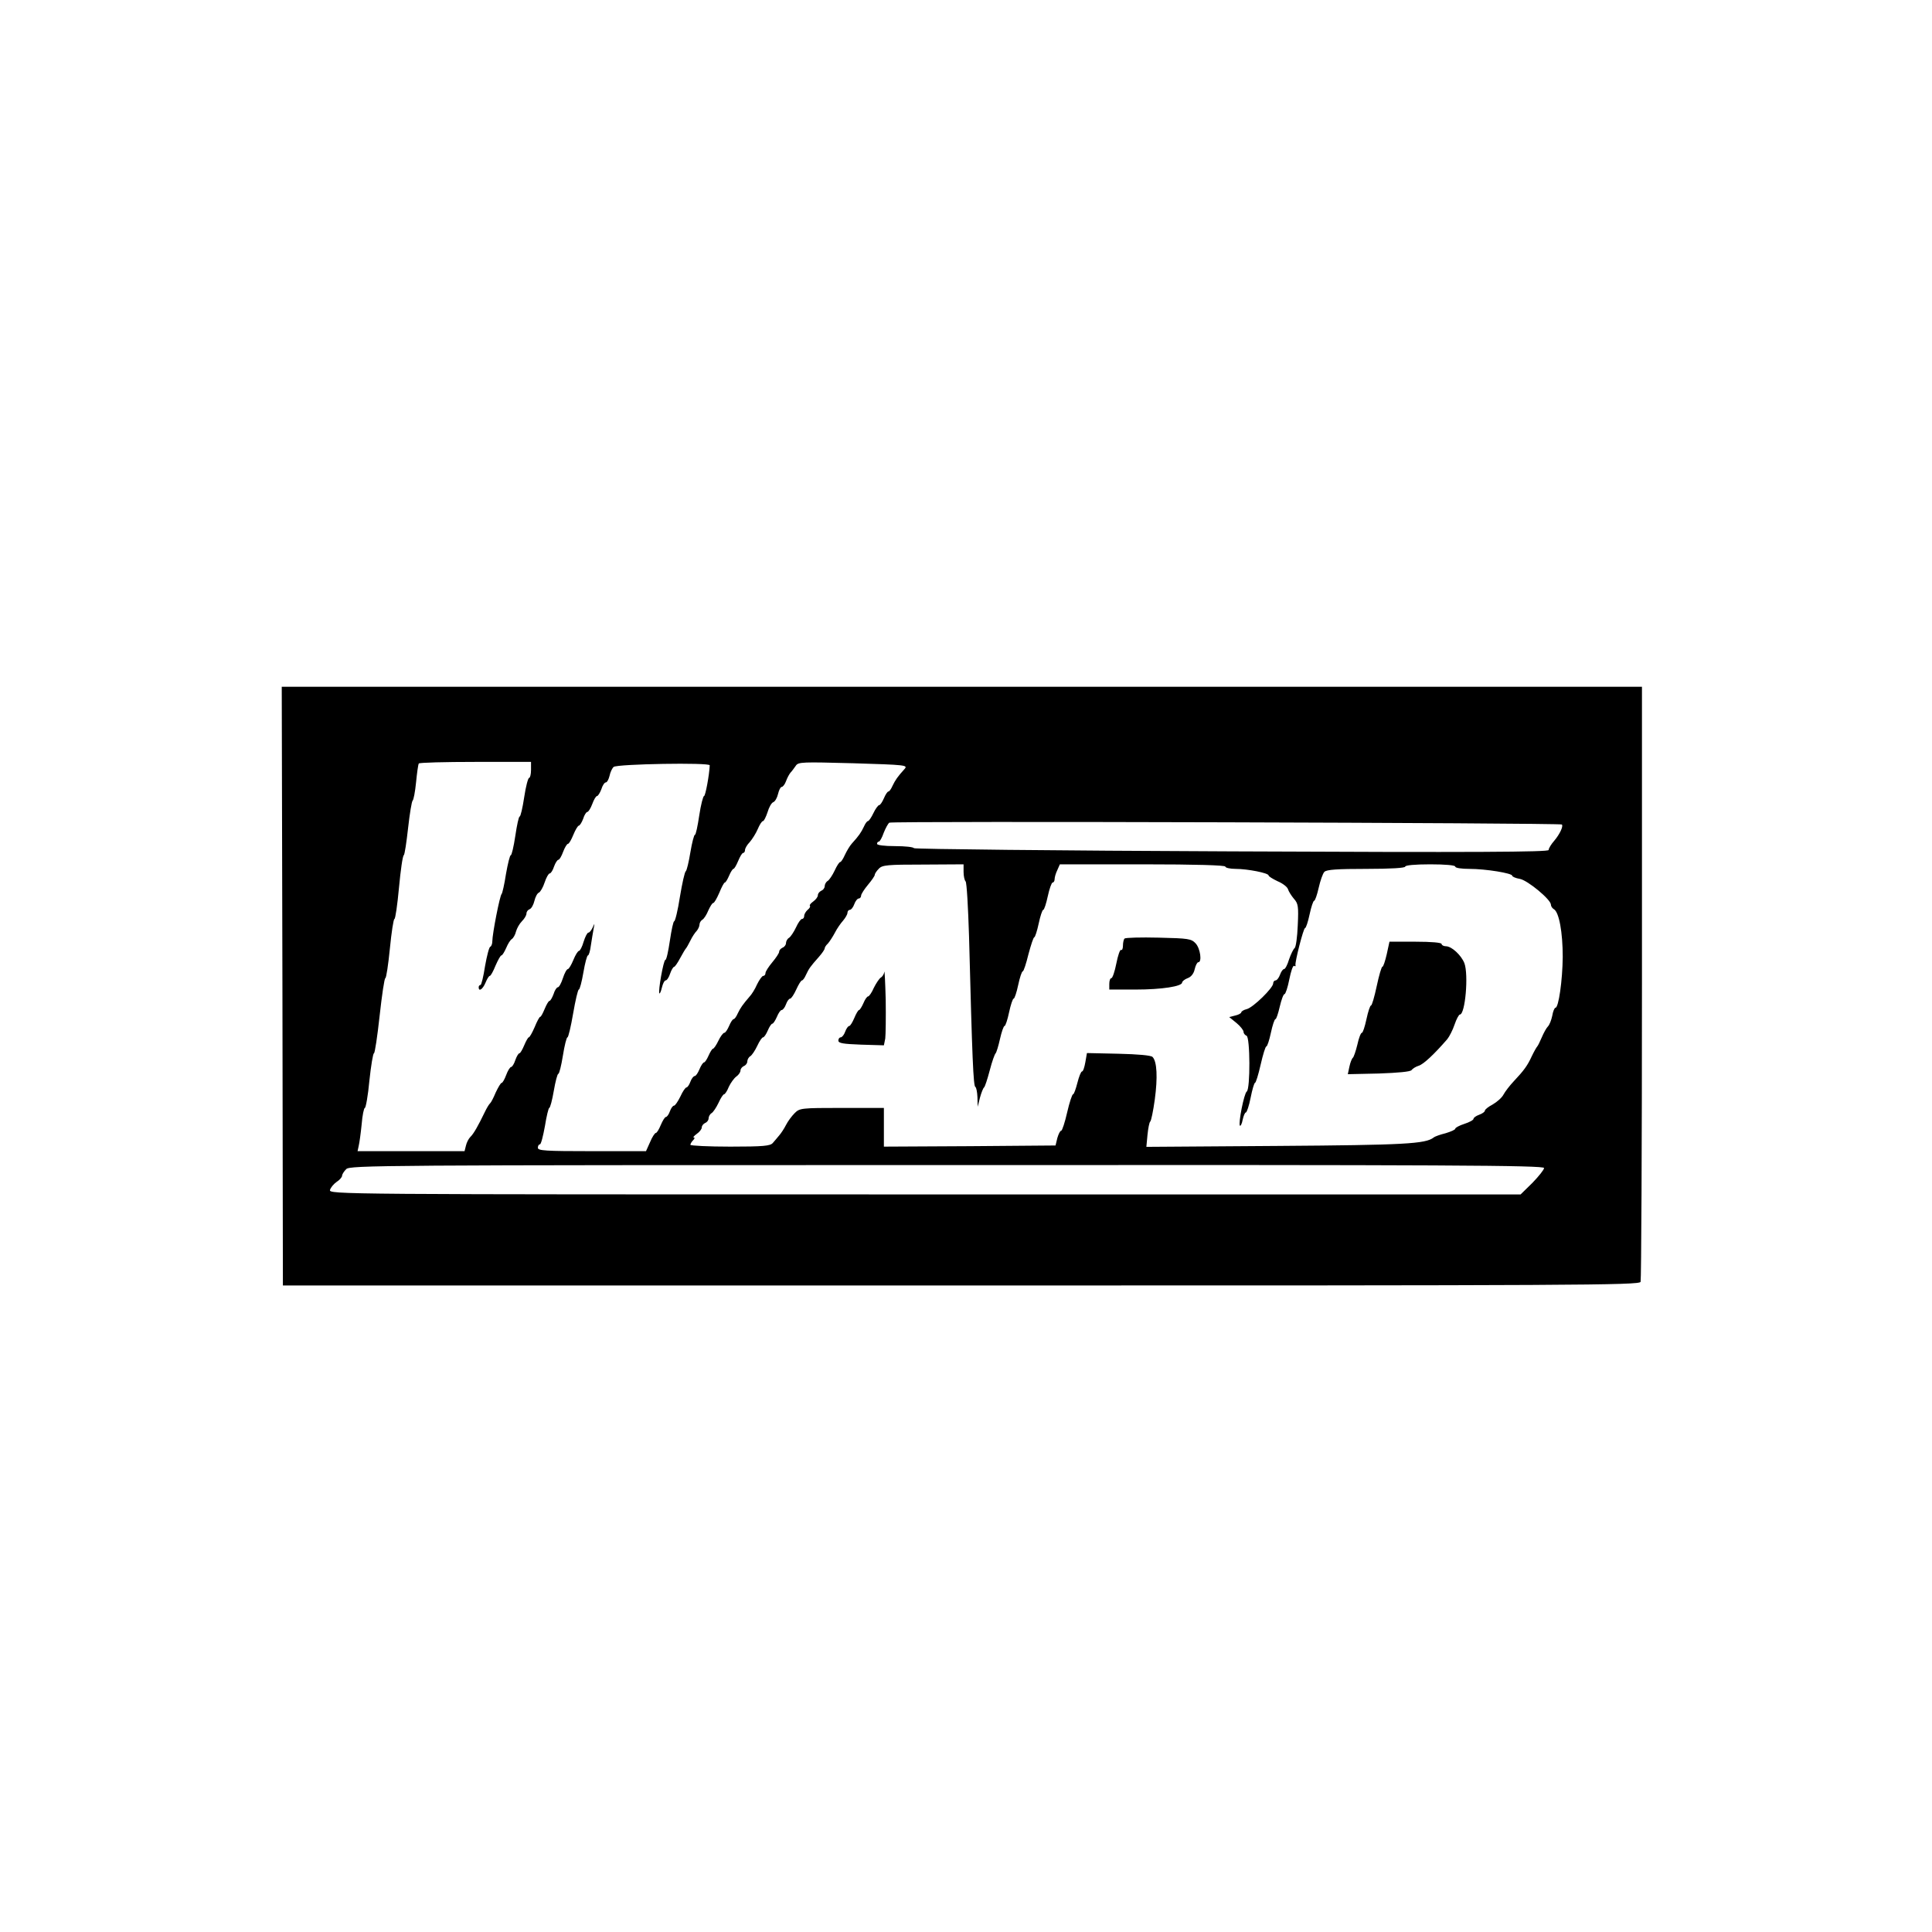 <svg xmlns="http://www.w3.org/2000/svg" fill="none" viewBox="0 0 120 120" height="120" width="120">
<g clip-path="url(#clip0_99_18863)">
<path fill="black" d="M17.542 61.25L17.571 79.844H59.693C97.969 79.844 101.815 79.83 101.9 79.618C101.943 79.49 101.985 71.134 101.985 61.024V42.657H59.749H17.5L17.542 61.25ZM32.983 47.818C32.983 48.086 32.926 48.312 32.87 48.312C32.799 48.312 32.658 48.85 32.559 49.514C32.46 50.179 32.333 50.716 32.276 50.716C32.219 50.716 32.106 51.253 32.007 51.918C31.908 52.583 31.781 53.12 31.725 53.12C31.668 53.12 31.541 53.643 31.428 54.279C31.329 54.93 31.201 55.481 31.159 55.524C31.046 55.608 30.579 58.012 30.579 58.465C30.579 58.62 30.523 58.776 30.452 58.804C30.381 58.818 30.24 59.37 30.127 60.006C30.028 60.656 29.901 61.179 29.844 61.179C29.787 61.179 29.731 61.236 29.731 61.321C29.731 61.618 29.985 61.448 30.155 61.038C30.254 60.798 30.367 60.614 30.424 60.614C30.48 60.614 30.636 60.331 30.777 59.978C30.933 59.624 31.088 59.341 31.145 59.341C31.201 59.341 31.329 59.129 31.442 58.875C31.541 58.634 31.696 58.38 31.795 58.323C31.88 58.267 32.007 58.055 32.05 57.857C32.106 57.659 32.262 57.376 32.417 57.22C32.573 57.065 32.7 56.853 32.7 56.74C32.7 56.627 32.785 56.513 32.898 56.471C33.011 56.429 33.139 56.188 33.195 55.948C33.252 55.708 33.379 55.467 33.478 55.439C33.563 55.396 33.732 55.114 33.831 54.803C33.93 54.506 34.072 54.251 34.142 54.251C34.213 54.251 34.34 54.053 34.411 53.827C34.496 53.587 34.623 53.403 34.68 53.403C34.751 53.403 34.878 53.176 34.977 52.908C35.076 52.639 35.217 52.413 35.274 52.413C35.344 52.413 35.486 52.158 35.613 51.847C35.74 51.536 35.896 51.282 35.952 51.282C36.009 51.282 36.136 51.084 36.221 50.858C36.292 50.617 36.419 50.433 36.475 50.433C36.546 50.433 36.688 50.207 36.787 49.938C36.886 49.67 37.013 49.444 37.084 49.444C37.14 49.444 37.267 49.246 37.352 49.019C37.423 48.779 37.55 48.595 37.635 48.595C37.706 48.595 37.805 48.411 37.861 48.185C37.904 47.959 38.031 47.704 38.116 47.634C38.356 47.45 44.083 47.351 44.083 47.535C44.054 48.157 43.814 49.444 43.729 49.444C43.673 49.444 43.531 49.981 43.432 50.645C43.333 51.31 43.22 51.847 43.164 51.847C43.107 51.847 42.98 52.342 42.881 52.936C42.782 53.544 42.655 54.067 42.598 54.11C42.527 54.152 42.372 54.859 42.23 55.708C42.103 56.542 41.934 57.22 41.877 57.22C41.82 57.22 41.707 57.758 41.608 58.422C41.509 59.087 41.396 59.624 41.325 59.624C41.212 59.624 40.859 61.604 40.958 61.703C40.986 61.731 41.057 61.575 41.113 61.335C41.17 61.095 41.269 60.897 41.34 60.897C41.424 60.897 41.552 60.699 41.622 60.473C41.707 60.232 41.82 60.048 41.877 60.048C41.919 60.048 42.089 59.808 42.245 59.511C42.4 59.228 42.556 58.96 42.598 58.917C42.641 58.875 42.768 58.648 42.881 58.422C42.994 58.182 43.178 57.913 43.277 57.814C43.362 57.715 43.446 57.532 43.446 57.432C43.446 57.319 43.531 57.178 43.63 57.121C43.729 57.065 43.899 56.796 43.998 56.542C44.111 56.301 44.238 56.089 44.295 56.089C44.365 56.089 44.521 55.806 44.677 55.453C44.818 55.099 44.974 54.817 45.016 54.817C45.072 54.817 45.186 54.619 45.285 54.392C45.384 54.152 45.511 53.968 45.553 53.968C45.61 53.968 45.737 53.742 45.85 53.473C45.963 53.205 46.09 52.978 46.161 52.978C46.218 52.978 46.274 52.894 46.274 52.795C46.274 52.696 46.402 52.469 46.571 52.3C46.727 52.116 46.953 51.763 47.066 51.494C47.179 51.225 47.321 50.999 47.391 50.999C47.448 50.999 47.575 50.744 47.674 50.447C47.759 50.151 47.915 49.868 48.028 49.825C48.141 49.783 48.268 49.557 48.325 49.316C48.381 49.076 48.48 48.878 48.551 48.878C48.622 48.878 48.749 48.722 48.819 48.525C48.89 48.327 49.017 48.086 49.102 47.987C49.187 47.902 49.328 47.704 49.428 47.563C49.583 47.323 49.823 47.323 53.005 47.407C56.257 47.506 56.398 47.521 56.186 47.761C55.748 48.242 55.607 48.454 55.437 48.807C55.352 49.005 55.239 49.161 55.182 49.161C55.126 49.161 54.999 49.345 54.9 49.585C54.801 49.811 54.673 50.009 54.603 50.009C54.546 50.009 54.376 50.235 54.249 50.504C54.122 50.773 53.966 50.999 53.91 50.999C53.853 50.999 53.74 51.154 53.655 51.352C53.486 51.706 53.344 51.918 52.906 52.399C52.779 52.54 52.595 52.851 52.482 53.092C52.369 53.346 52.241 53.544 52.185 53.544C52.128 53.544 51.973 53.785 51.845 54.067C51.704 54.364 51.506 54.661 51.407 54.718C51.308 54.774 51.223 54.93 51.223 55.043C51.223 55.156 51.124 55.283 51.011 55.326C50.898 55.382 50.799 55.495 50.799 55.608C50.799 55.708 50.672 55.877 50.516 55.99C50.361 56.103 50.262 56.217 50.304 56.259C50.347 56.301 50.29 56.414 50.163 56.513C50.05 56.612 49.951 56.782 49.951 56.881C49.951 56.994 49.894 57.079 49.809 57.079C49.739 57.079 49.569 57.319 49.442 57.602C49.3 57.899 49.102 58.196 49.003 58.253C48.904 58.309 48.819 58.465 48.819 58.578C48.819 58.691 48.721 58.818 48.607 58.861C48.494 58.917 48.395 59.016 48.395 59.115C48.395 59.2 48.197 59.497 47.971 59.766C47.745 60.034 47.547 60.345 47.547 60.43C47.547 60.529 47.49 60.614 47.406 60.614C47.335 60.614 47.165 60.854 47.024 61.137C46.897 61.434 46.684 61.773 46.557 61.901C46.133 62.396 45.992 62.593 45.822 62.947C45.737 63.145 45.624 63.3 45.567 63.3C45.511 63.3 45.384 63.484 45.285 63.725C45.186 63.951 45.058 64.149 44.988 64.149C44.917 64.149 44.747 64.375 44.62 64.644C44.493 64.912 44.337 65.139 44.281 65.139C44.238 65.139 44.111 65.337 44.012 65.563C43.913 65.789 43.786 65.987 43.729 65.987C43.673 65.987 43.545 66.171 43.446 66.411C43.347 66.652 43.22 66.835 43.15 66.835C43.079 66.835 42.952 66.991 42.881 67.189C42.81 67.387 42.697 67.542 42.641 67.542C42.57 67.542 42.4 67.797 42.259 68.108C42.103 68.419 41.934 68.674 41.863 68.674C41.792 68.674 41.679 68.829 41.608 69.027C41.538 69.225 41.424 69.381 41.354 69.381C41.297 69.381 41.156 69.607 41.043 69.876C40.929 70.144 40.802 70.37 40.732 70.37C40.675 70.37 40.505 70.625 40.378 70.936L40.124 71.501H36.773C33.874 71.501 33.407 71.473 33.407 71.29C33.407 71.176 33.464 71.077 33.535 71.077C33.605 71.077 33.732 70.568 33.846 69.946C33.944 69.324 34.072 68.815 34.114 68.815C34.171 68.815 34.298 68.334 34.397 67.754C34.496 67.175 34.623 66.694 34.68 66.694C34.736 66.694 34.864 66.185 34.963 65.563C35.062 64.941 35.189 64.432 35.245 64.432C35.302 64.432 35.458 63.767 35.599 62.947C35.74 62.127 35.896 61.462 35.952 61.462C36.009 61.462 36.136 60.982 36.235 60.402C36.334 59.822 36.461 59.341 36.518 59.341C36.575 59.341 36.659 59.059 36.702 58.705C36.758 58.352 36.829 57.899 36.871 57.687C36.942 57.319 36.942 57.319 36.815 57.602C36.73 57.786 36.617 57.927 36.546 57.927C36.475 57.927 36.348 58.182 36.249 58.493C36.164 58.804 36.023 59.059 35.967 59.059C35.896 59.059 35.74 59.313 35.613 59.624C35.486 59.935 35.33 60.19 35.274 60.19C35.203 60.19 35.062 60.444 34.963 60.755C34.864 61.066 34.722 61.321 34.651 61.321C34.581 61.321 34.453 61.505 34.383 61.745C34.298 61.971 34.185 62.169 34.128 62.169C34.072 62.169 33.944 62.396 33.831 62.664C33.718 62.933 33.605 63.159 33.549 63.159C33.506 63.159 33.351 63.442 33.209 63.795C33.054 64.149 32.898 64.432 32.842 64.432C32.799 64.432 32.672 64.658 32.559 64.927C32.446 65.195 32.318 65.421 32.262 65.421C32.205 65.421 32.092 65.605 32.007 65.846C31.937 66.072 31.809 66.27 31.753 66.27C31.682 66.27 31.541 66.496 31.442 66.765C31.343 67.033 31.215 67.26 31.159 67.26C31.102 67.26 30.947 67.528 30.791 67.853C30.65 68.193 30.494 68.49 30.438 68.532C30.381 68.575 30.226 68.829 30.099 69.098C29.717 69.89 29.42 70.427 29.208 70.625C29.109 70.724 28.982 70.964 28.939 71.162L28.854 71.501H25.531H22.209L22.279 71.176C22.322 71.007 22.407 70.399 22.463 69.833C22.506 69.282 22.604 68.815 22.661 68.815C22.718 68.815 22.859 68.052 22.944 67.118C23.043 66.185 23.17 65.421 23.227 65.421C23.283 65.421 23.439 64.375 23.58 63.088C23.721 61.802 23.877 60.755 23.934 60.755C23.99 60.755 24.117 59.921 24.216 58.917C24.315 57.899 24.443 57.079 24.499 57.079C24.556 57.079 24.683 56.202 24.782 55.128C24.881 54.067 25.008 53.162 25.079 53.12C25.136 53.078 25.249 52.314 25.348 51.423C25.447 50.532 25.574 49.769 25.63 49.726C25.687 49.684 25.786 49.175 25.842 48.595C25.899 48.015 25.97 47.492 26.012 47.422C26.04 47.365 27.624 47.323 29.533 47.323H32.983V47.818ZM97.008 51.211C97.121 51.31 96.866 51.833 96.541 52.215C96.343 52.441 96.188 52.696 96.188 52.795C96.188 52.922 91.719 52.95 76.505 52.88C65.674 52.837 56.794 52.738 56.766 52.682C56.738 52.611 56.215 52.554 55.592 52.554C54.942 52.554 54.475 52.498 54.475 52.413C54.475 52.328 54.532 52.272 54.589 52.272C54.645 52.272 54.786 52.031 54.886 51.734C54.999 51.451 55.154 51.154 55.239 51.098C55.38 50.985 96.909 51.112 97.008 51.211ZM59.849 54.152C59.849 54.407 59.905 54.675 59.976 54.746C60.047 54.831 60.131 56.344 60.188 58.139C60.386 65.775 60.456 67.472 60.584 67.514C60.64 67.542 60.697 67.825 60.711 68.15L60.725 68.744L60.867 68.179C60.951 67.868 61.065 67.585 61.121 67.542C61.178 67.5 61.333 67.019 61.475 66.482C61.616 65.93 61.786 65.464 61.842 65.421C61.885 65.379 62.012 64.983 62.111 64.531C62.21 64.092 62.337 63.725 62.394 63.725C62.45 63.725 62.578 63.343 62.676 62.876C62.775 62.41 62.903 62.028 62.959 62.028C63.016 62.028 63.143 61.646 63.242 61.179C63.341 60.713 63.468 60.331 63.525 60.331C63.581 60.331 63.737 59.85 63.878 59.271C64.034 58.691 64.189 58.21 64.246 58.21C64.288 58.21 64.416 57.828 64.515 57.362C64.614 56.895 64.741 56.513 64.797 56.513C64.854 56.513 64.981 56.132 65.08 55.665C65.179 55.198 65.321 54.817 65.377 54.817C65.448 54.817 65.504 54.718 65.504 54.605C65.504 54.491 65.575 54.237 65.674 54.039L65.83 53.685H70.977C74.299 53.685 76.109 53.742 76.109 53.827C76.109 53.898 76.392 53.968 76.746 53.968C77.481 53.968 78.796 54.223 78.796 54.378C78.796 54.435 79.05 54.59 79.347 54.732C79.658 54.859 79.955 55.085 79.998 55.227C80.04 55.368 80.21 55.637 80.365 55.821C80.634 56.117 80.662 56.301 80.606 57.475C80.577 58.196 80.493 58.832 80.408 58.889C80.337 58.946 80.181 59.257 80.068 59.582C79.969 59.921 79.828 60.19 79.757 60.19C79.687 60.19 79.573 60.345 79.503 60.543C79.432 60.741 79.305 60.897 79.22 60.897C79.149 60.897 79.079 60.982 79.079 61.081C79.079 61.363 77.834 62.579 77.438 62.678C77.254 62.721 77.099 62.82 77.099 62.876C77.099 62.933 76.929 63.032 76.731 63.074L76.35 63.173L76.802 63.541C77.042 63.739 77.24 63.993 77.24 64.092C77.24 64.191 77.325 64.29 77.424 64.333C77.65 64.403 77.665 67.641 77.438 67.797C77.269 67.91 76.901 69.791 77.014 69.918C77.057 69.96 77.141 69.791 77.184 69.55C77.24 69.296 77.325 69.098 77.382 69.098C77.438 69.098 77.58 68.688 77.679 68.179C77.778 67.67 77.905 67.26 77.947 67.26C78.004 67.26 78.159 66.751 78.301 66.128C78.442 65.506 78.598 64.997 78.654 64.997C78.711 64.997 78.838 64.615 78.937 64.149C79.036 63.682 79.163 63.3 79.22 63.3C79.276 63.3 79.39 62.947 79.489 62.523C79.588 62.099 79.715 61.745 79.785 61.745C79.842 61.745 79.984 61.335 80.082 60.826C80.181 60.331 80.309 59.949 80.379 59.992C80.45 60.034 80.493 60.02 80.464 59.949C80.422 59.751 80.959 57.645 81.058 57.645C81.115 57.645 81.242 57.263 81.341 56.796C81.44 56.33 81.567 55.948 81.624 55.948C81.68 55.948 81.808 55.58 81.906 55.142C82.005 54.703 82.161 54.251 82.26 54.152C82.401 54.011 83.066 53.968 84.862 53.968C86.375 53.968 87.28 53.912 87.28 53.827C87.28 53.742 87.888 53.685 88.835 53.685C89.782 53.685 90.39 53.742 90.39 53.827C90.39 53.912 90.772 53.968 91.267 53.968C92.285 53.968 93.925 54.237 93.925 54.392C93.925 54.449 94.137 54.548 94.406 54.59C94.901 54.689 96.329 55.877 96.329 56.188C96.329 56.287 96.414 56.414 96.513 56.471C96.838 56.655 97.064 57.913 97.064 59.44C97.05 60.883 96.81 62.593 96.612 62.593C96.555 62.593 96.456 62.82 96.414 63.088C96.357 63.357 96.244 63.654 96.145 63.753C96.046 63.852 95.877 64.163 95.763 64.432C95.65 64.7 95.523 64.955 95.481 64.997C95.438 65.04 95.283 65.308 95.141 65.605C94.873 66.185 94.675 66.468 93.996 67.189C93.77 67.429 93.487 67.797 93.388 67.981C93.289 68.179 92.978 68.447 92.709 68.603C92.441 68.744 92.228 68.914 92.228 68.985C92.228 69.055 92.073 69.168 91.875 69.239C91.677 69.31 91.522 69.423 91.522 69.494C91.522 69.564 91.267 69.706 90.956 69.805C90.645 69.904 90.39 70.045 90.39 70.102C90.39 70.172 90.122 70.285 89.796 70.385C89.457 70.469 89.132 70.582 89.047 70.653C88.538 71.049 87.266 71.12 79.347 71.176L71.203 71.233L71.273 70.484C71.316 70.073 71.386 69.706 71.443 69.663C71.5 69.621 71.627 69.013 71.726 68.292C71.91 66.934 71.867 65.93 71.585 65.648C71.486 65.549 70.68 65.478 69.478 65.45L67.512 65.407L67.413 65.973C67.357 66.298 67.272 66.553 67.201 66.553C67.145 66.553 67.017 66.864 66.918 67.26C66.819 67.641 66.706 67.967 66.65 67.967C66.593 67.967 66.424 68.476 66.282 69.098C66.141 69.72 65.971 70.229 65.915 70.229C65.844 70.229 65.745 70.441 65.674 70.681L65.561 71.148L60.23 71.191L54.9 71.219V70.017V68.815H52.284C49.753 68.815 49.668 68.829 49.357 69.14C49.173 69.324 48.933 69.649 48.819 69.876C48.706 70.102 48.508 70.399 48.395 70.526C48.282 70.667 48.098 70.879 47.999 70.993C47.844 71.176 47.42 71.219 45.355 71.219C43.998 71.219 42.881 71.162 42.881 71.106C42.881 71.049 42.952 70.922 43.05 70.823C43.15 70.724 43.164 70.653 43.093 70.653C43.022 70.653 43.107 70.554 43.277 70.427C43.446 70.314 43.588 70.13 43.588 70.031C43.588 69.918 43.687 69.805 43.8 69.748C43.913 69.706 44.012 69.579 44.012 69.465C44.012 69.352 44.097 69.197 44.196 69.14C44.295 69.084 44.493 68.787 44.634 68.49C44.761 68.207 44.917 67.967 44.974 67.967C45.03 67.967 45.172 67.754 45.27 67.5C45.384 67.26 45.596 66.963 45.737 66.864C45.879 66.765 45.992 66.595 45.992 66.496C45.992 66.383 46.09 66.27 46.204 66.213C46.317 66.171 46.416 66.044 46.416 65.93C46.416 65.817 46.501 65.662 46.6 65.605C46.699 65.549 46.897 65.252 47.038 64.955C47.165 64.672 47.335 64.432 47.391 64.432C47.462 64.432 47.589 64.234 47.688 64.007C47.787 63.767 47.915 63.583 47.971 63.583C48.028 63.583 48.155 63.385 48.254 63.159C48.353 62.919 48.48 62.735 48.551 62.735C48.622 62.735 48.749 62.579 48.819 62.381C48.89 62.184 49.003 62.028 49.074 62.028C49.145 62.028 49.314 61.773 49.456 61.462C49.597 61.151 49.753 60.897 49.809 60.897C49.866 60.897 49.979 60.741 50.064 60.543C50.248 60.161 50.304 60.062 50.87 59.426C51.068 59.2 51.223 58.974 51.223 58.903C51.223 58.846 51.308 58.705 51.421 58.606C51.52 58.493 51.718 58.196 51.86 57.927C51.987 57.673 52.227 57.334 52.369 57.178C52.51 57.008 52.637 56.796 52.637 56.697C52.637 56.598 52.708 56.513 52.779 56.513C52.864 56.513 52.991 56.358 53.061 56.16C53.132 55.962 53.259 55.806 53.344 55.806C53.415 55.806 53.486 55.722 53.486 55.623C53.486 55.538 53.684 55.227 53.91 54.958C54.136 54.689 54.334 54.407 54.334 54.336C54.334 54.265 54.447 54.096 54.589 53.954C54.801 53.728 55.126 53.7 57.346 53.7L59.849 53.685V54.152ZM95.905 72.548C95.905 72.647 95.58 73.057 95.184 73.467L94.448 74.188H57.445C20.795 74.188 20.427 74.188 20.498 73.905C20.54 73.764 20.724 73.538 20.908 73.41C21.091 73.297 21.247 73.114 21.247 73.029C21.247 72.944 21.36 72.76 21.502 72.619C21.728 72.378 23.509 72.364 58.83 72.364C89.966 72.35 95.905 72.378 95.905 72.548Z"></path>
<path fill="black" d="M69.848 58.295C69.791 58.352 69.749 58.55 69.749 58.734C69.749 58.917 69.692 59.045 69.636 59.002C69.565 58.96 69.438 59.342 69.339 59.837C69.24 60.346 69.098 60.756 69.028 60.756C68.957 60.756 68.9 60.911 68.9 61.109V61.463H70.541C72.153 61.463 73.425 61.265 73.425 61.024C73.425 60.954 73.581 60.826 73.764 60.756C73.977 60.685 74.146 60.473 74.203 60.204C74.259 59.964 74.358 59.766 74.429 59.766C74.669 59.766 74.556 58.903 74.259 58.592C73.991 58.309 73.821 58.281 71.969 58.239C70.866 58.211 69.904 58.239 69.848 58.295Z"></path>
<path fill="black" d="M86.133 59.269C86.034 59.693 85.921 60.046 85.864 60.046C85.808 60.046 85.652 60.583 85.511 61.248C85.369 61.913 85.214 62.45 85.157 62.45C85.1 62.45 84.973 62.832 84.874 63.298C84.775 63.765 84.648 64.147 84.591 64.147C84.521 64.147 84.394 64.486 84.309 64.882C84.21 65.292 84.082 65.66 84.026 65.702C83.969 65.745 83.87 65.985 83.814 66.254L83.715 66.72L85.638 66.678C86.854 66.635 87.603 66.565 87.674 66.466C87.731 66.381 87.928 66.254 88.112 66.197C88.409 66.112 89.074 65.49 89.894 64.543C90.021 64.387 90.233 63.977 90.346 63.638C90.46 63.298 90.615 63.016 90.672 63.016C91.011 63.016 91.223 60.527 90.954 59.82C90.756 59.325 90.163 58.774 89.809 58.774C89.668 58.774 89.54 58.703 89.54 58.632C89.54 58.547 88.904 58.491 87.928 58.491H86.302L86.133 59.269Z"></path>
<path fill="black" d="M54.928 60.36C54.914 60.487 54.815 60.657 54.716 60.713C54.617 60.77 54.419 61.067 54.278 61.35C54.151 61.647 53.981 61.887 53.925 61.887C53.854 61.887 53.727 62.071 53.628 62.311C53.529 62.537 53.401 62.735 53.359 62.735C53.302 62.735 53.175 62.962 53.062 63.23C52.949 63.499 52.807 63.725 52.751 63.725C52.68 63.725 52.567 63.881 52.496 64.079C52.426 64.277 52.298 64.432 52.214 64.432C52.143 64.432 52.072 64.517 52.072 64.63C52.072 64.8 52.369 64.842 53.486 64.885L54.9 64.927L54.985 64.503C55.013 64.262 55.028 63.188 55.013 62.099C54.985 61.01 54.943 60.233 54.928 60.36Z"></path>
</g>
<defs>
<clipPath id="clip0_99_18863">
<rect transform="translate(17.5 40)" fill="white" height="42.5" width="85"></rect>
</clipPath>
</defs>
</svg>
